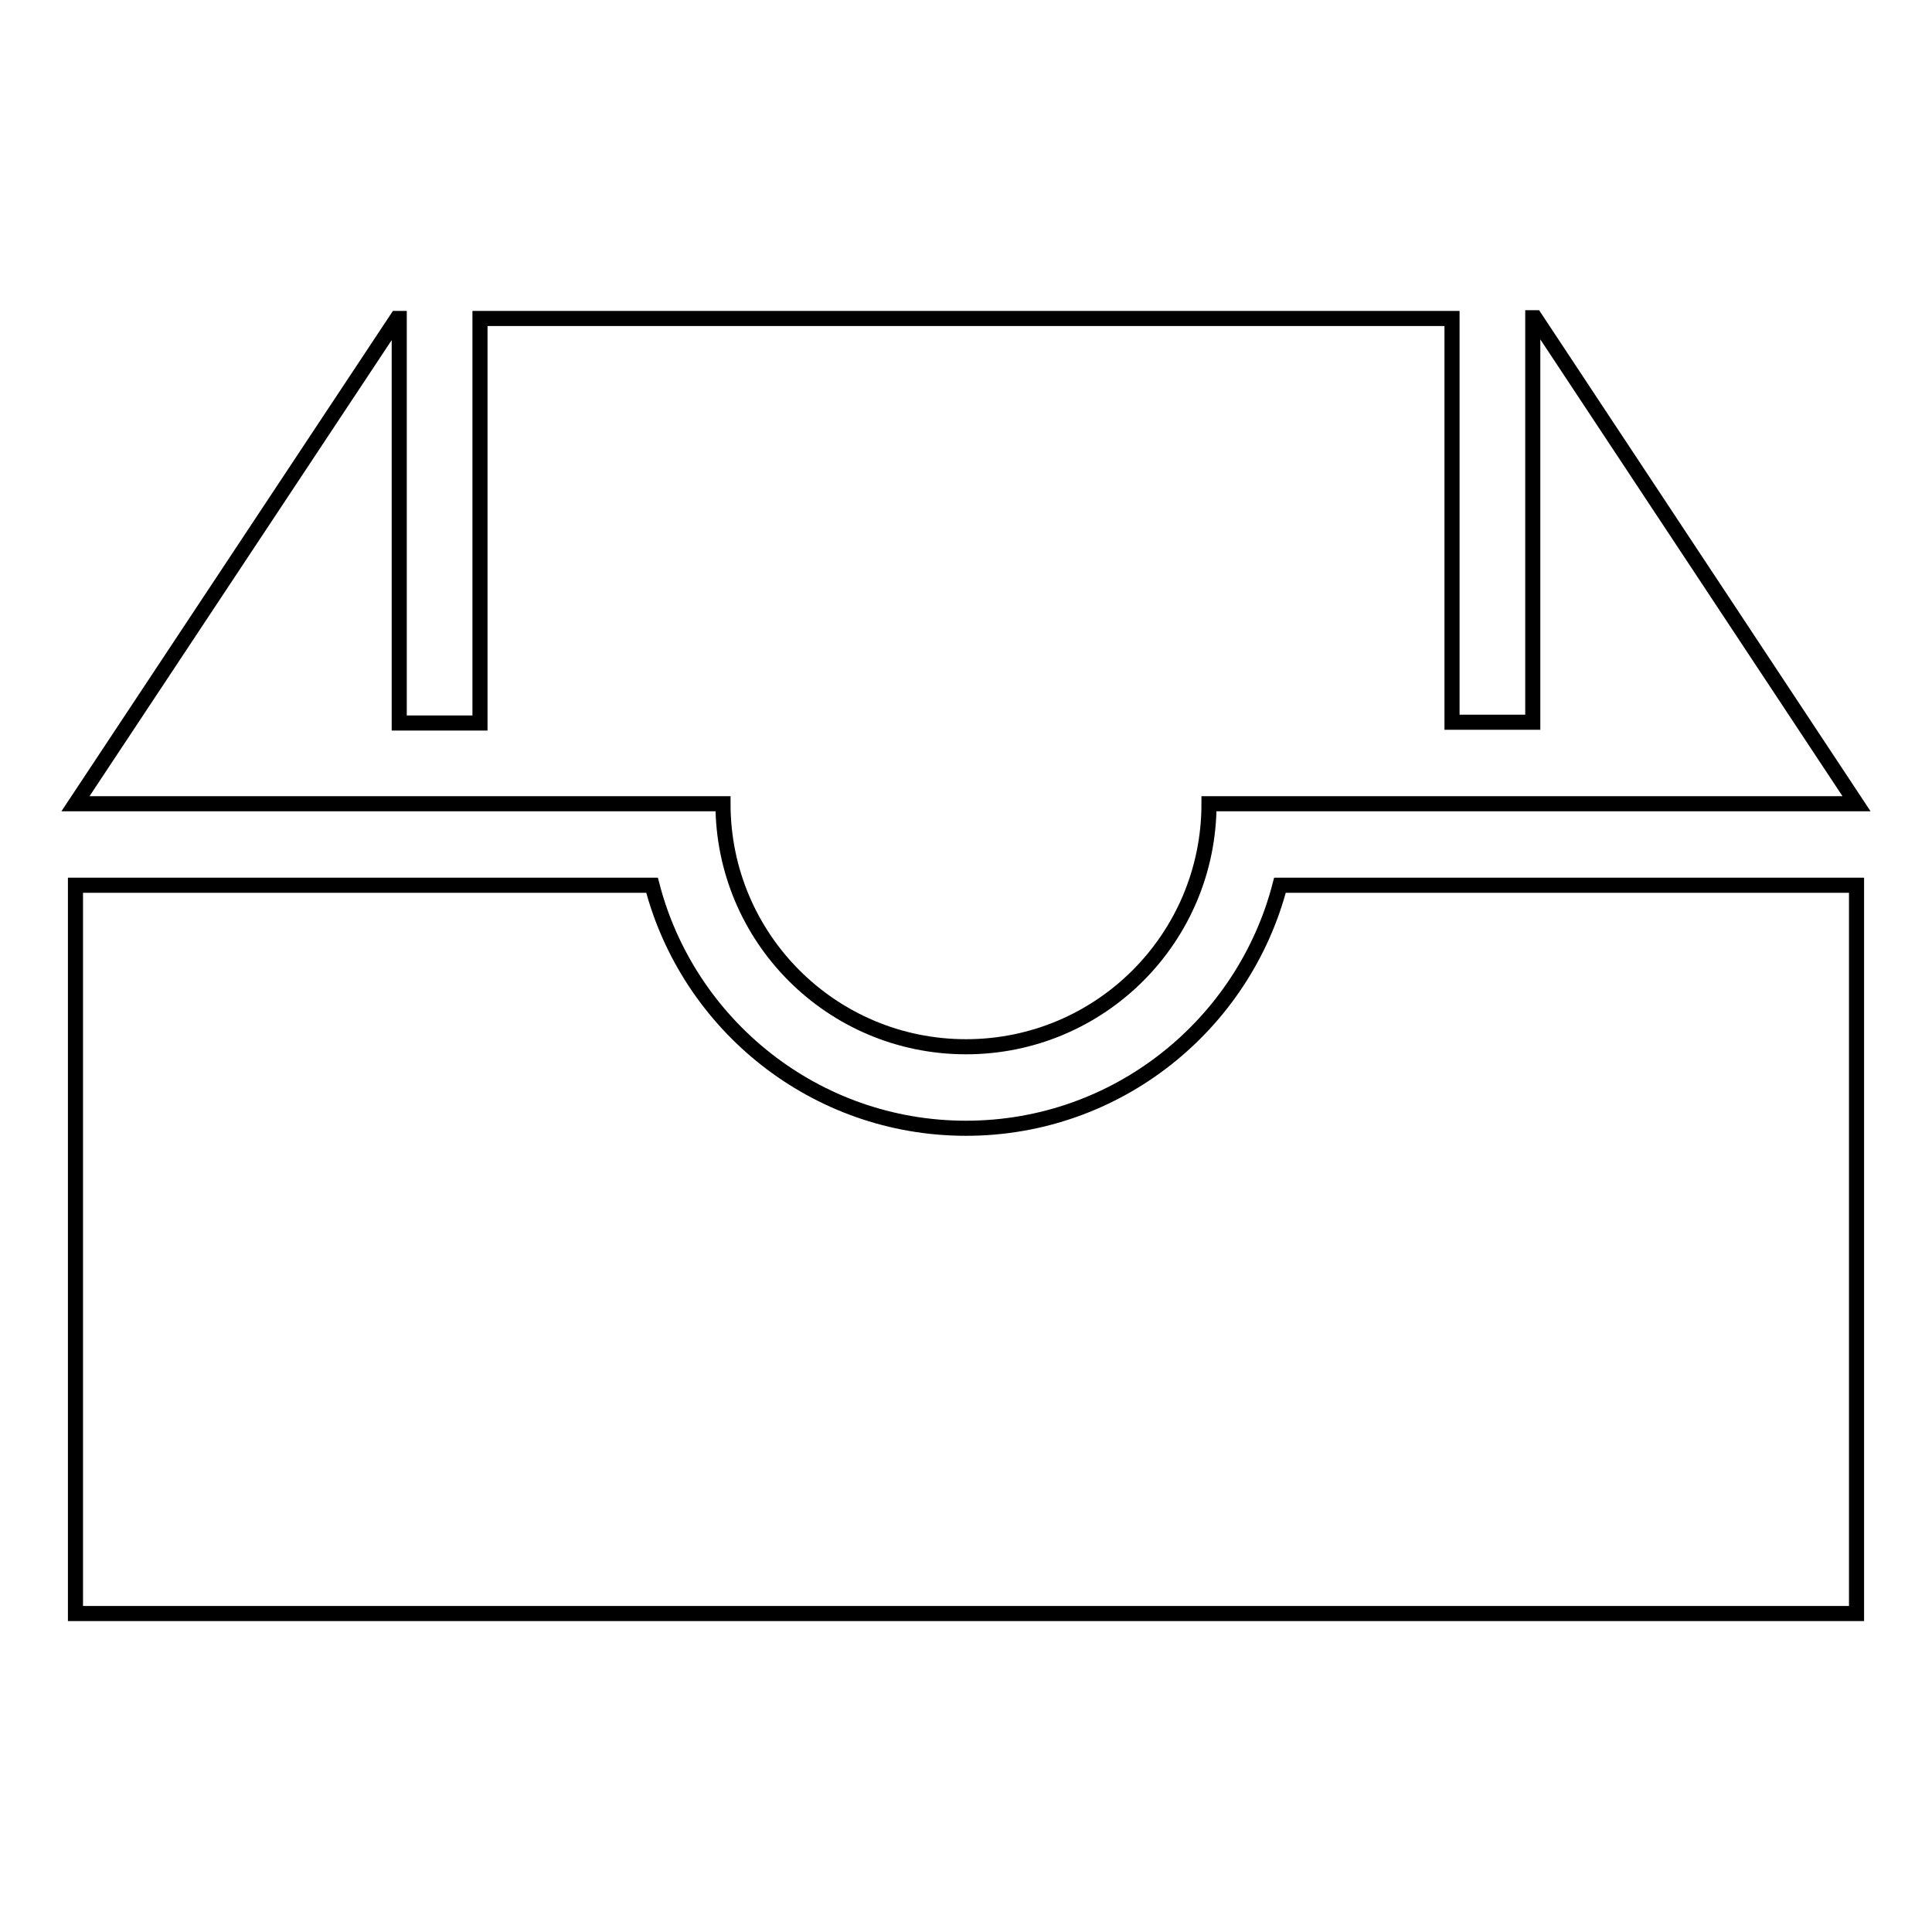 <?xml version="1.0" encoding="utf-8"?>
<!-- Svg Vector Icons : http://www.onlinewebfonts.com/icon -->
<!DOCTYPE svg PUBLIC "-//W3C//DTD SVG 1.1//EN" "http://www.w3.org/Graphics/SVG/1.1/DTD/svg11.dtd">
<svg version="1.1" xmlns="http://www.w3.org/2000/svg" xmlns:xlink="http://www.w3.org/1999/xlink" x="0px" y="0px" viewBox="0 0 256 256" enable-background="new 0 0 256 256" xml:space="preserve">
<g> <path stroke-width="2" fill-opacity="0" stroke="#000000"  d="M128,149.5c-20,0-36.8-13.7-41.6-32.2H10v96.5h236v-96.5h-76.4C164.8,135.8,148,149.5,128,149.5z  M52.9,106.5h42.9c0,17.8,14.4,32.2,32.2,32.2c17.8,0,32.2-14.4,32.2-32.2H246l-42.6-64.4h-0.3v53.6h-10.7V42.2H63.6v53.6H52.9 V42.2h-0.3L10,106.5H52.9z"/></g>
</svg>
